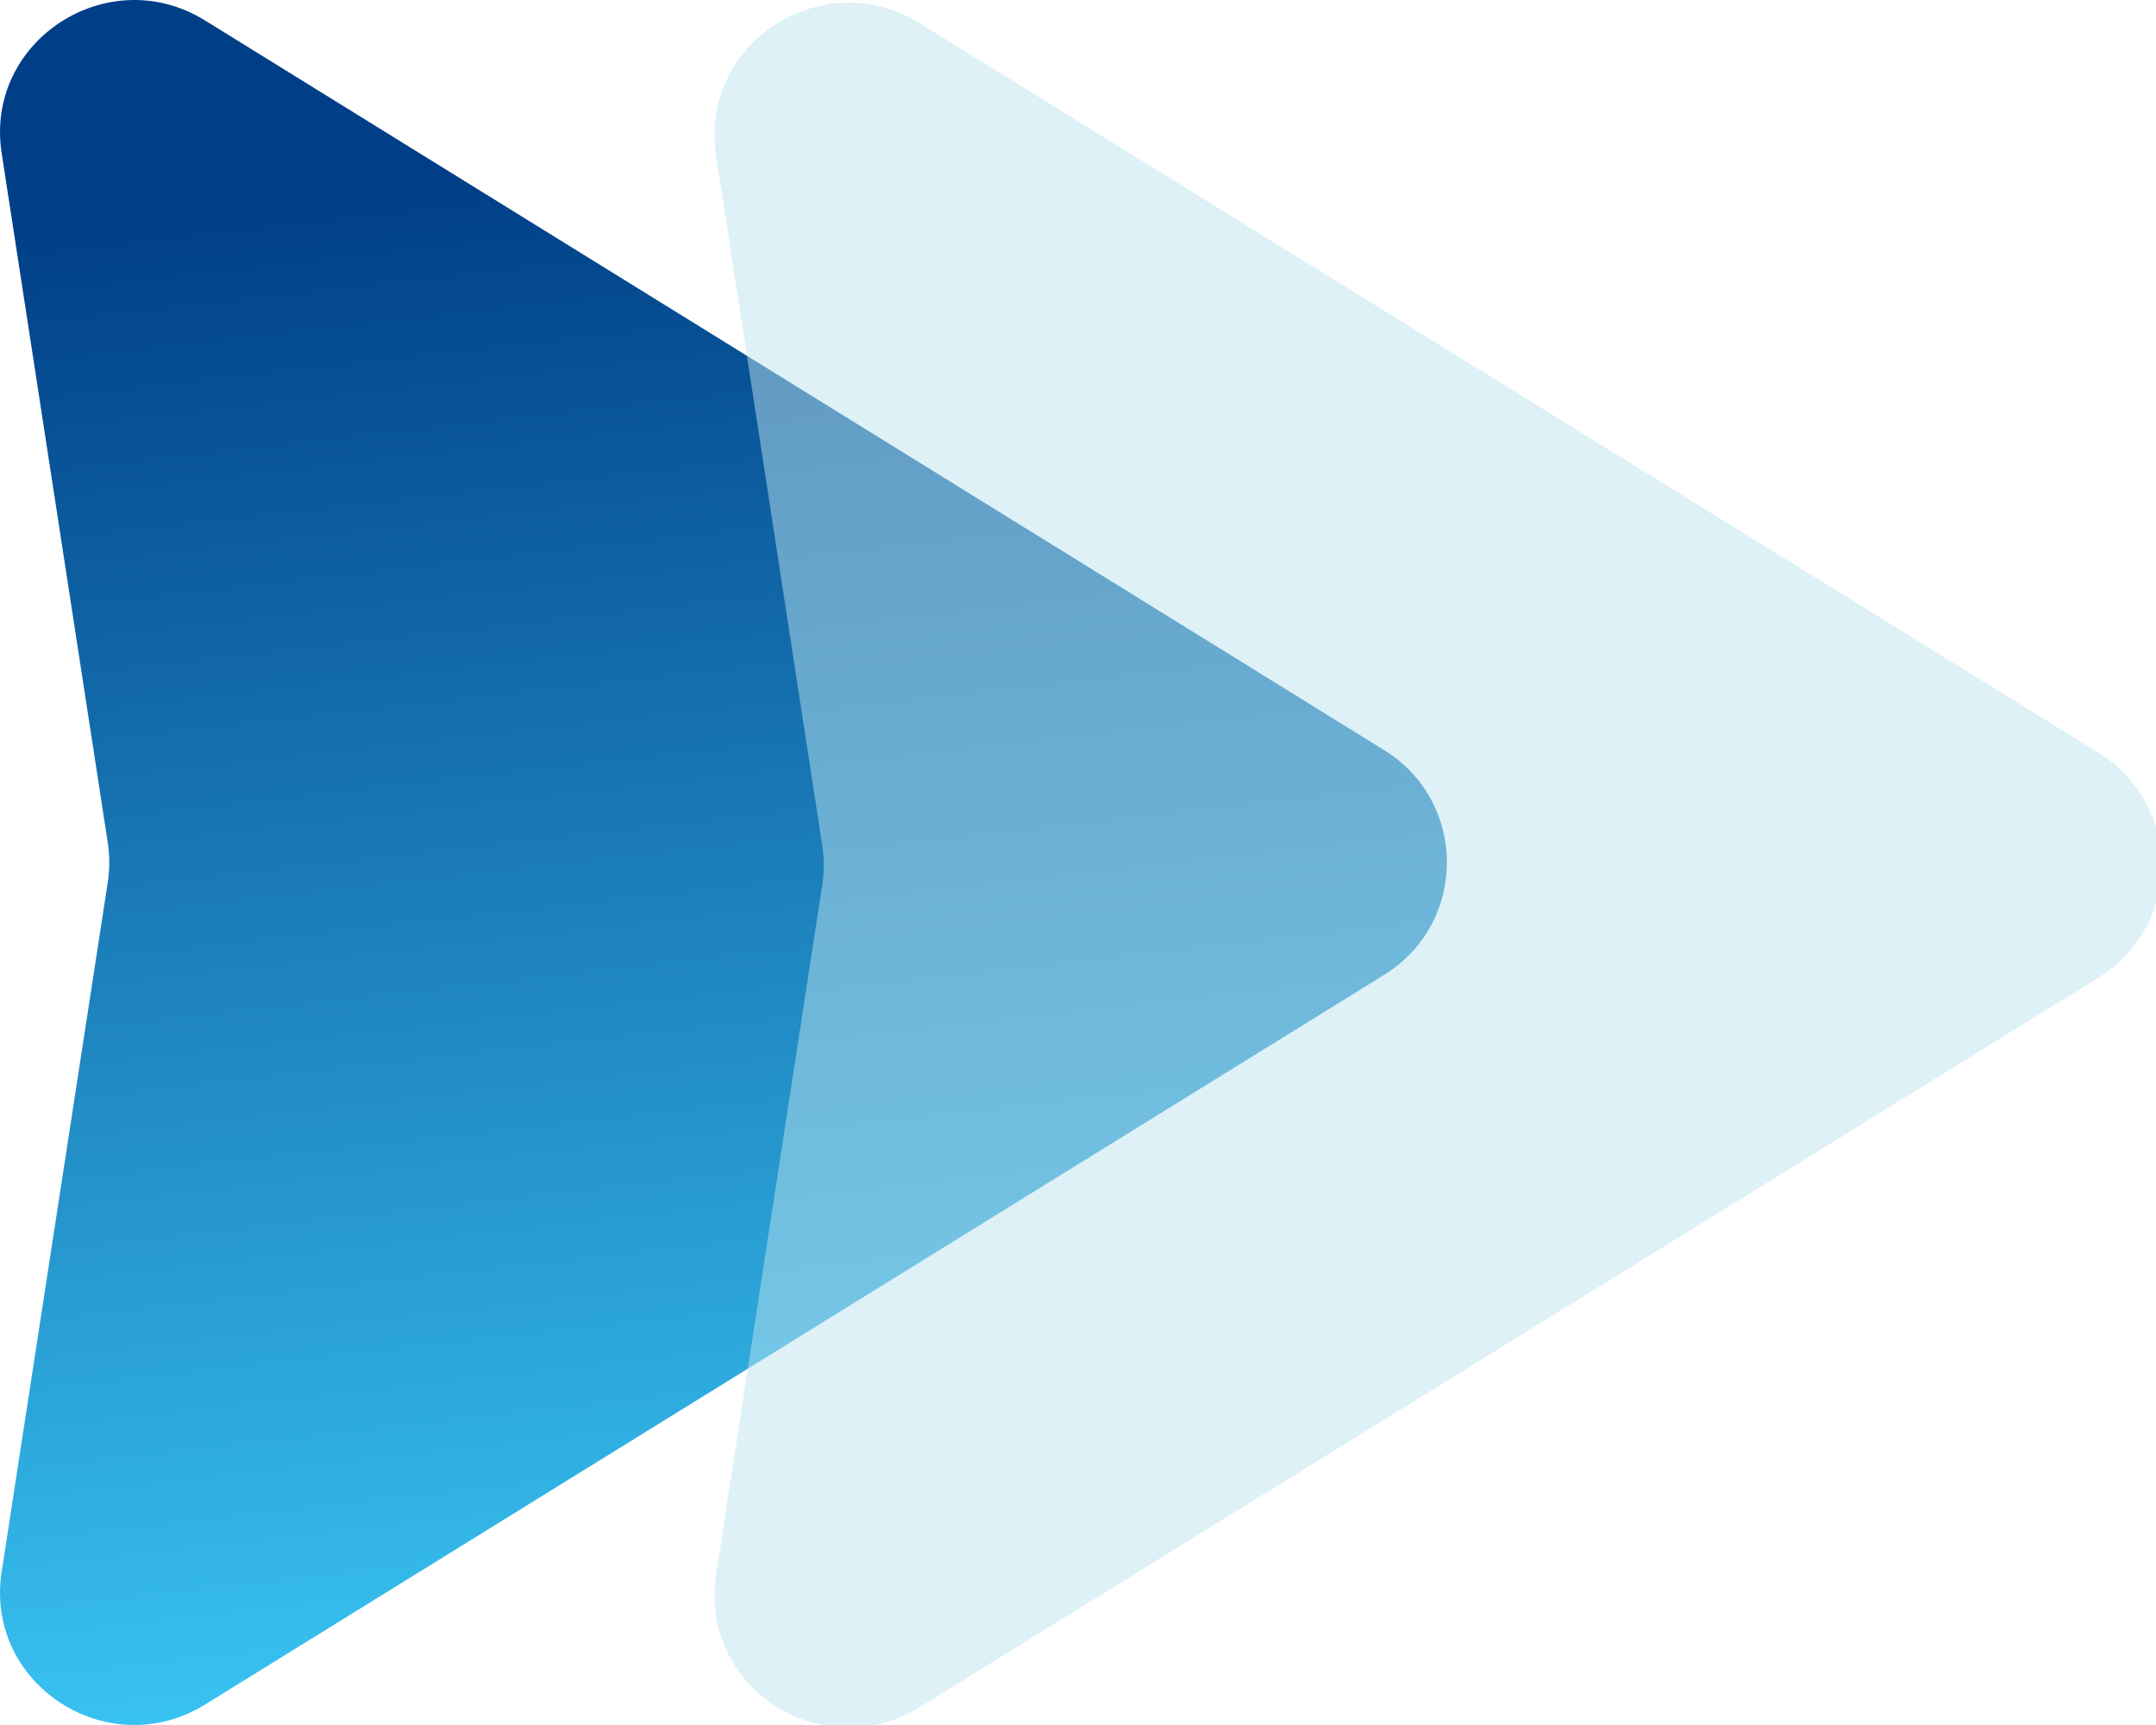 <svg width="80" height="64" viewBox="0 0 80 64" fill="none" xmlns="http://www.w3.org/2000/svg">
<g id="Group 314">
<path id="Polygon 3" d="M51.352 27.825C54.468 29.753 54.468 34.246 51.352 36.174L7.612 63.239C4.007 65.47 -0.58 62.484 0.061 58.323L3.998 32.741C4.074 32.25 4.074 31.75 3.998 31.258L0.061 5.677C-0.58 1.516 4.007 -1.47 7.612 0.761L51.352 27.825Z" fill="url(#paint0_linear_1066_30579)"/>
<g id="Polygon 4" filter="url(#filter0_bi_1066_30579)">
<path d="M77.663 27.825C80.779 29.753 80.779 34.246 77.663 36.174L33.922 63.239C30.317 65.47 25.731 62.484 26.371 58.323L30.309 32.741C30.384 32.25 30.384 31.75 30.309 31.258L26.371 5.677C25.731 1.516 30.317 -1.47 33.922 0.761L77.663 27.825Z" fill="#BCE4F1" fill-opacity="0.5"/>
</g>
</g>
<defs>
<filter id="filter0_bi_1066_30579" x="22.311" y="-4" width="61.69" height="72" filterUnits="userSpaceOnUse" color-interpolation-filters="sRGB">
<feFlood flood-opacity="0" result="BackgroundImageFix"/>
<feGaussianBlur in="BackgroundImageFix" stdDeviation="2"/>
<feComposite in2="SourceAlpha" operator="in" result="effect1_backgroundBlur_1066_30579"/>
<feBlend mode="normal" in="SourceGraphic" in2="effect1_backgroundBlur_1066_30579" result="shape"/>
<feColorMatrix in="SourceAlpha" type="matrix" values="0 0 0 0 0 0 0 0 0 0 0 0 0 0 0 0 0 0 127 0" result="hardAlpha"/>
<feOffset dx="0.2" dy="0.1"/>
<feGaussianBlur stdDeviation="0.5"/>
<feComposite in2="hardAlpha" operator="arithmetic" k2="-1" k3="1"/>
<feColorMatrix type="matrix" values="0 0 0 0 1 0 0 0 0 1 0 0 0 0 1 0 0 0 0.6 0"/>
<feBlend mode="normal" in2="shape" result="effect2_innerShadow_1066_30579"/>
</filter>
<linearGradient id="paint0_linear_1066_30579" x1="37.31" y1="4.339" x2="43.751" y2="61.073" gradientUnits="userSpaceOnUse">
<stop stop-color="#003F87"/>
<stop offset="1" stop-color="#3AC6F4"/>
</linearGradient>
</defs>
</svg>
